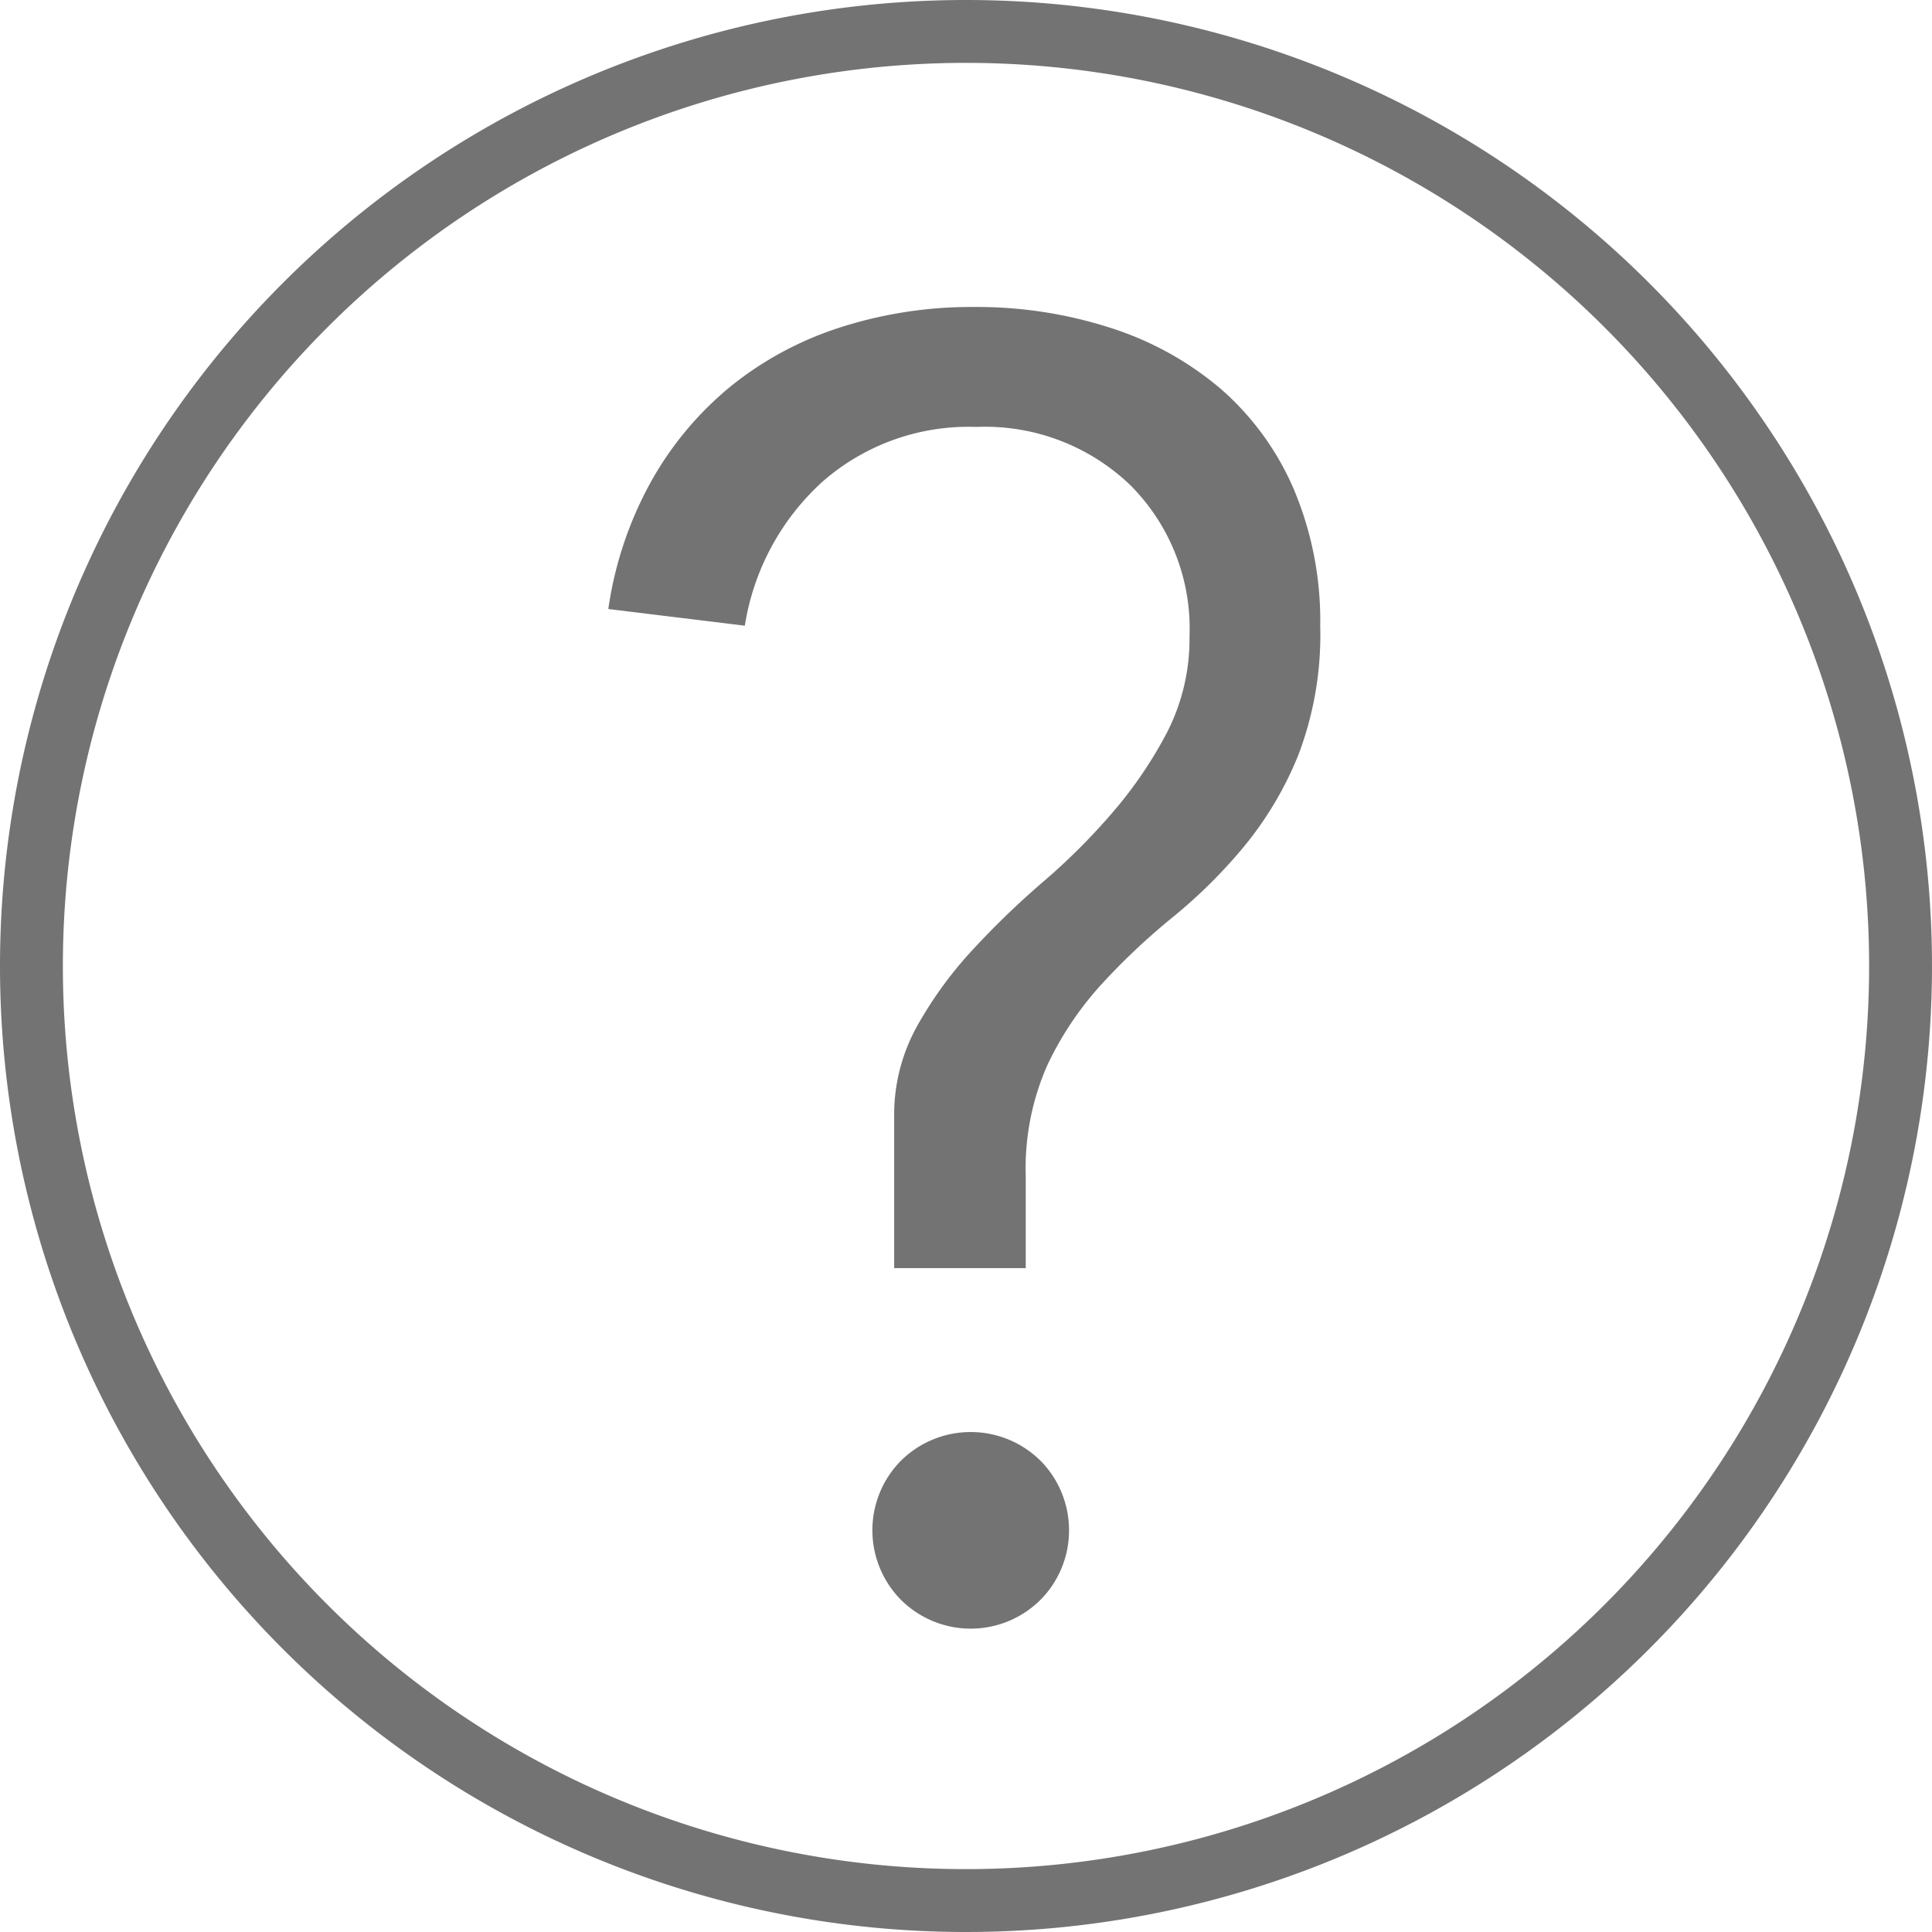 <svg xmlns="http://www.w3.org/2000/svg" width="24.582" height="24.582" viewBox="0 0 24.582 24.582">
  <g id="more-info" transform="translate(0.4 0.4)">
    <path id="Path_275" data-name="Path 275" d="M11.891,0A11.891,11.891,0,1,1,0,11.891,11.891,11.891,0,0,1,11.891,0Z" transform="translate(0 0)" fill="none" stroke="#737373" stroke-width="0.8"/>
    <path id="Path_274" data-name="Path 274" d="M10.71,14.974H9.042V13.051A2.32,2.32,0,0,1,9.331,11.9a5.03,5.03,0,0,1,.707-.973,10.733,10.733,0,0,1,.9-.869,8.157,8.157,0,0,0,.892-.892,5.4,5.4,0,0,0,.684-1.008A2.618,2.618,0,0,0,12.8,6.935a2.581,2.581,0,0,0-.753-1.923,2.67,2.67,0,0,0-1.958-.741,2.82,2.82,0,0,0-1.957.695A3.13,3.13,0,0,0,7.142,6.8L5.405,6.588a4.722,4.722,0,0,1,.544-1.622,4.229,4.229,0,0,1,1.02-1.217A4.311,4.311,0,0,1,8.371,3a5.44,5.44,0,0,1,1.691-.255,5.529,5.529,0,0,1,1.737.267,4.07,4.07,0,0,1,1.4.776,3.551,3.551,0,0,1,.927,1.274A4.3,4.3,0,0,1,14.463,6.8a4.293,4.293,0,0,1-.278,1.644,4.44,4.44,0,0,1-.695,1.17,6.537,6.537,0,0,1-.9.892,8.556,8.556,0,0,0-.9.846,4.163,4.163,0,0,0-.695,1.031,3.24,3.24,0,0,0-.279,1.413v1.181Zm.557,3.336a1.254,1.254,0,0,1-.347.868,1.258,1.258,0,0,1-1.808,0,1.26,1.26,0,0,1,0-1.737,1.262,1.262,0,0,1,1.808,0A1.26,1.26,0,0,1,11.267,18.311Z" transform="translate(1.935 0.761)" fill="#737373"/>
  </g>
</svg>

